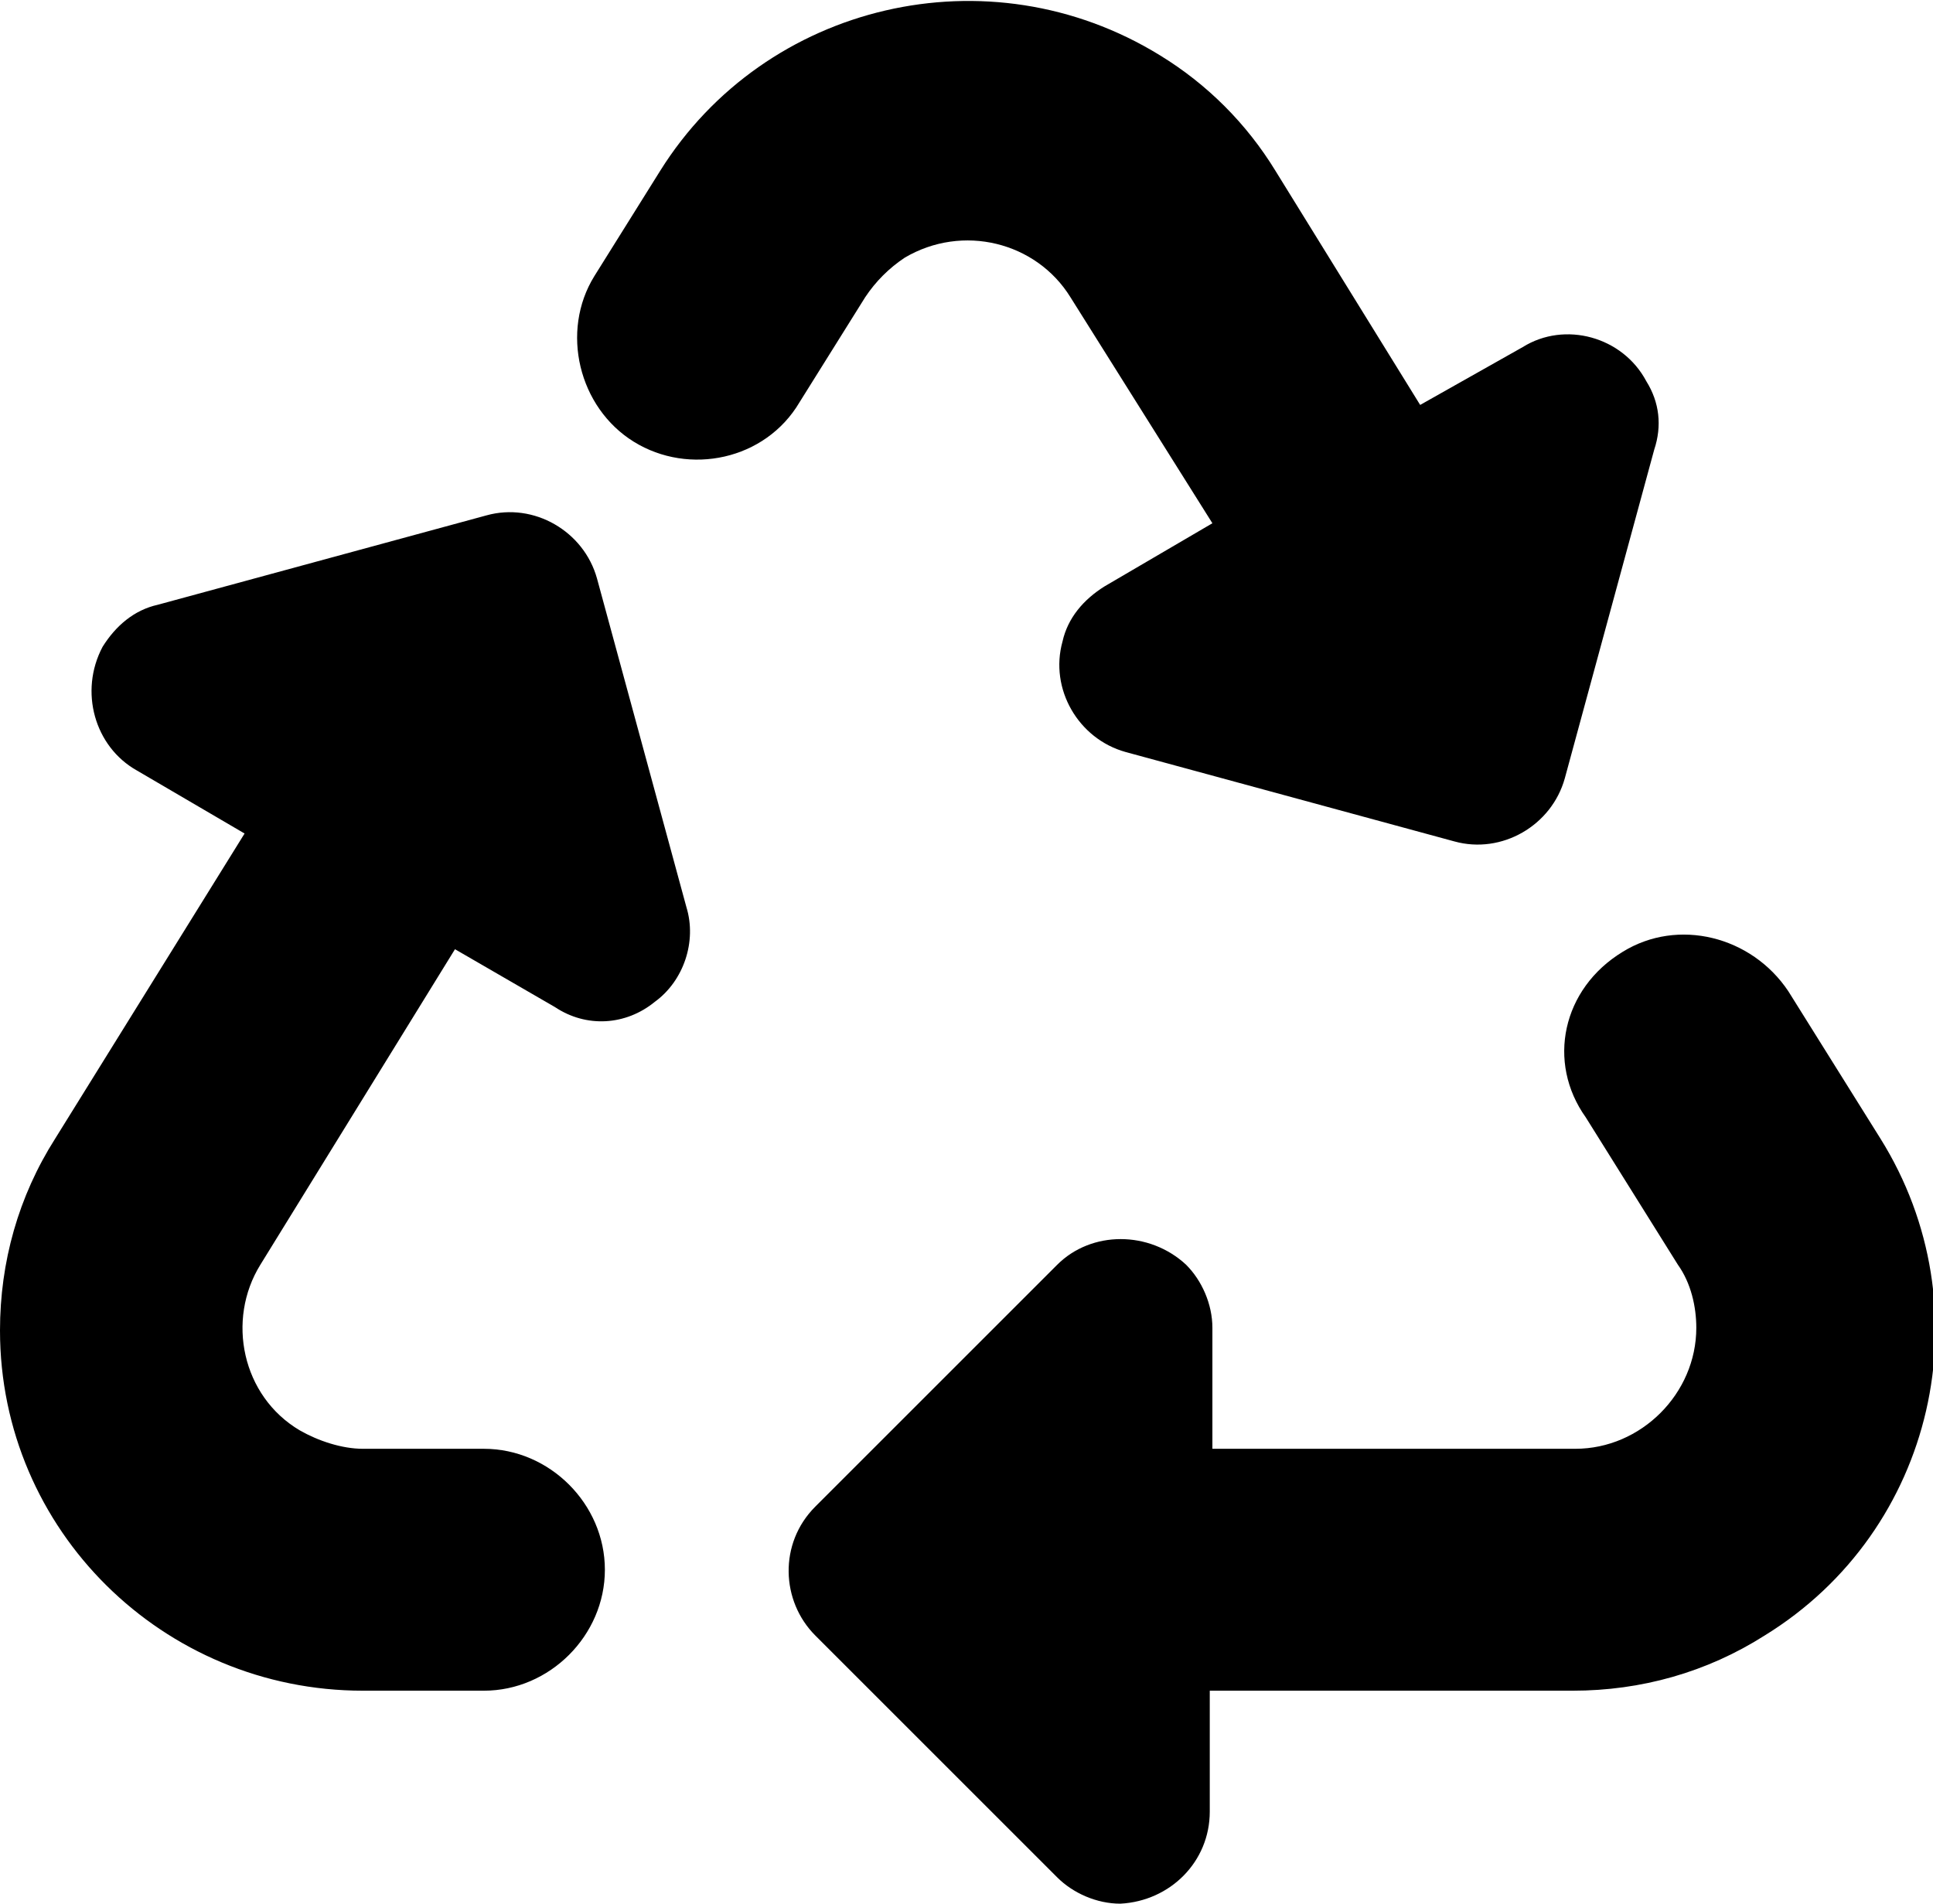 <?xml version="1.0" encoding="utf-8"?>
<!-- Generator: Adobe Illustrator 27.0.0, SVG Export Plug-In . SVG Version: 6.00 Build 0)  -->
<svg version="1.1" id="Livello_1" xmlns="http://www.w3.org/2000/svg" xmlns:xlink="http://www.w3.org/1999/xlink" x="0px" y="0px"
	 viewBox="0 0 73.5 72.4" style="enable-background:new 0 0 73.5 72.4;" xml:space="preserve">
<path id="recycle-solid" d="M25.1,6.5c4-6.4,12.5-8.4,19-4.4c1.8,1.1,3.3,2.6,4.4,4.4l5.5,8.9l3.9-2.2c1.6-1,3.8-0.4,4.7,1.3
	c0.5,0.8,0.6,1.7,0.3,2.6l-3.4,12.5c-0.5,1.8-2.4,2.9-4.2,2.4l-12.5-3.4c-1.8-0.5-2.9-2.4-2.4-4.2c0.2-0.9,0.8-1.6,1.6-2.1l4.1-2.4
	l-5.4-8.6c-1.3-2.1-4.1-2.8-6.3-1.5c-0.6,0.4-1.1,0.9-1.5,1.5l-2.5,4c-1.3,2.2-4.2,2.8-6.3,1.5s-2.8-4.2-1.5-6.3L25.1,6.5z
	 M61.7,36.2c2.1-1.3,4.9-0.6,6.3,1.5l3.5,5.6c4,6.4,2.1,14.9-4.4,18.9c-2.2,1.4-4.7,2.1-7.3,2.1l-13.8,0v4.6c0,1.9-1.5,3.4-3.4,3.5
	c-0.9,0-1.8-0.4-2.4-1l-9.2-9.2c-1.3-1.3-1.4-3.5,0-4.9c0,0,0,0,0,0l9.2-9.2c1.3-1.3,3.5-1.3,4.9,0c0.6,0.6,1,1.5,1,2.4v4.6h13.8
	c2.5,0,4.6-2.1,4.6-4.6c0-0.8-0.2-1.7-0.7-2.4l-3.5-5.6C58.8,40.4,59.4,37.6,61.7,36.2C61.6,36.2,61.6,36.2,61.7,36.2L61.7,36.2z
	 M9.3,31.7l-4.1-2.4c-1.6-0.9-2.2-3-1.3-4.7C4.4,23.8,5.1,23.2,6,23l12.5-3.4c1.8-0.5,3.7,0.6,4.2,2.4l3.4,12.5
	c0.4,1.3-0.1,2.8-1.2,3.6c-1.1,0.9-2.6,1-3.8,0.2l-3.8-2.2L9.9,48.1c-1.3,2.1-0.7,5,1.5,6.3c0.7,0.4,1.6,0.7,2.4,0.7h4.6
	c2.5,0,4.6,2.1,4.6,4.6c0,2.5-2.1,4.6-4.6,4.6c0,0,0,0,0,0h-4.6C6.2,64.3,0,58.2,0,50.6c0-2.6,0.7-5.1,2.1-7.3L9.3,31.7z"/>
</svg>
